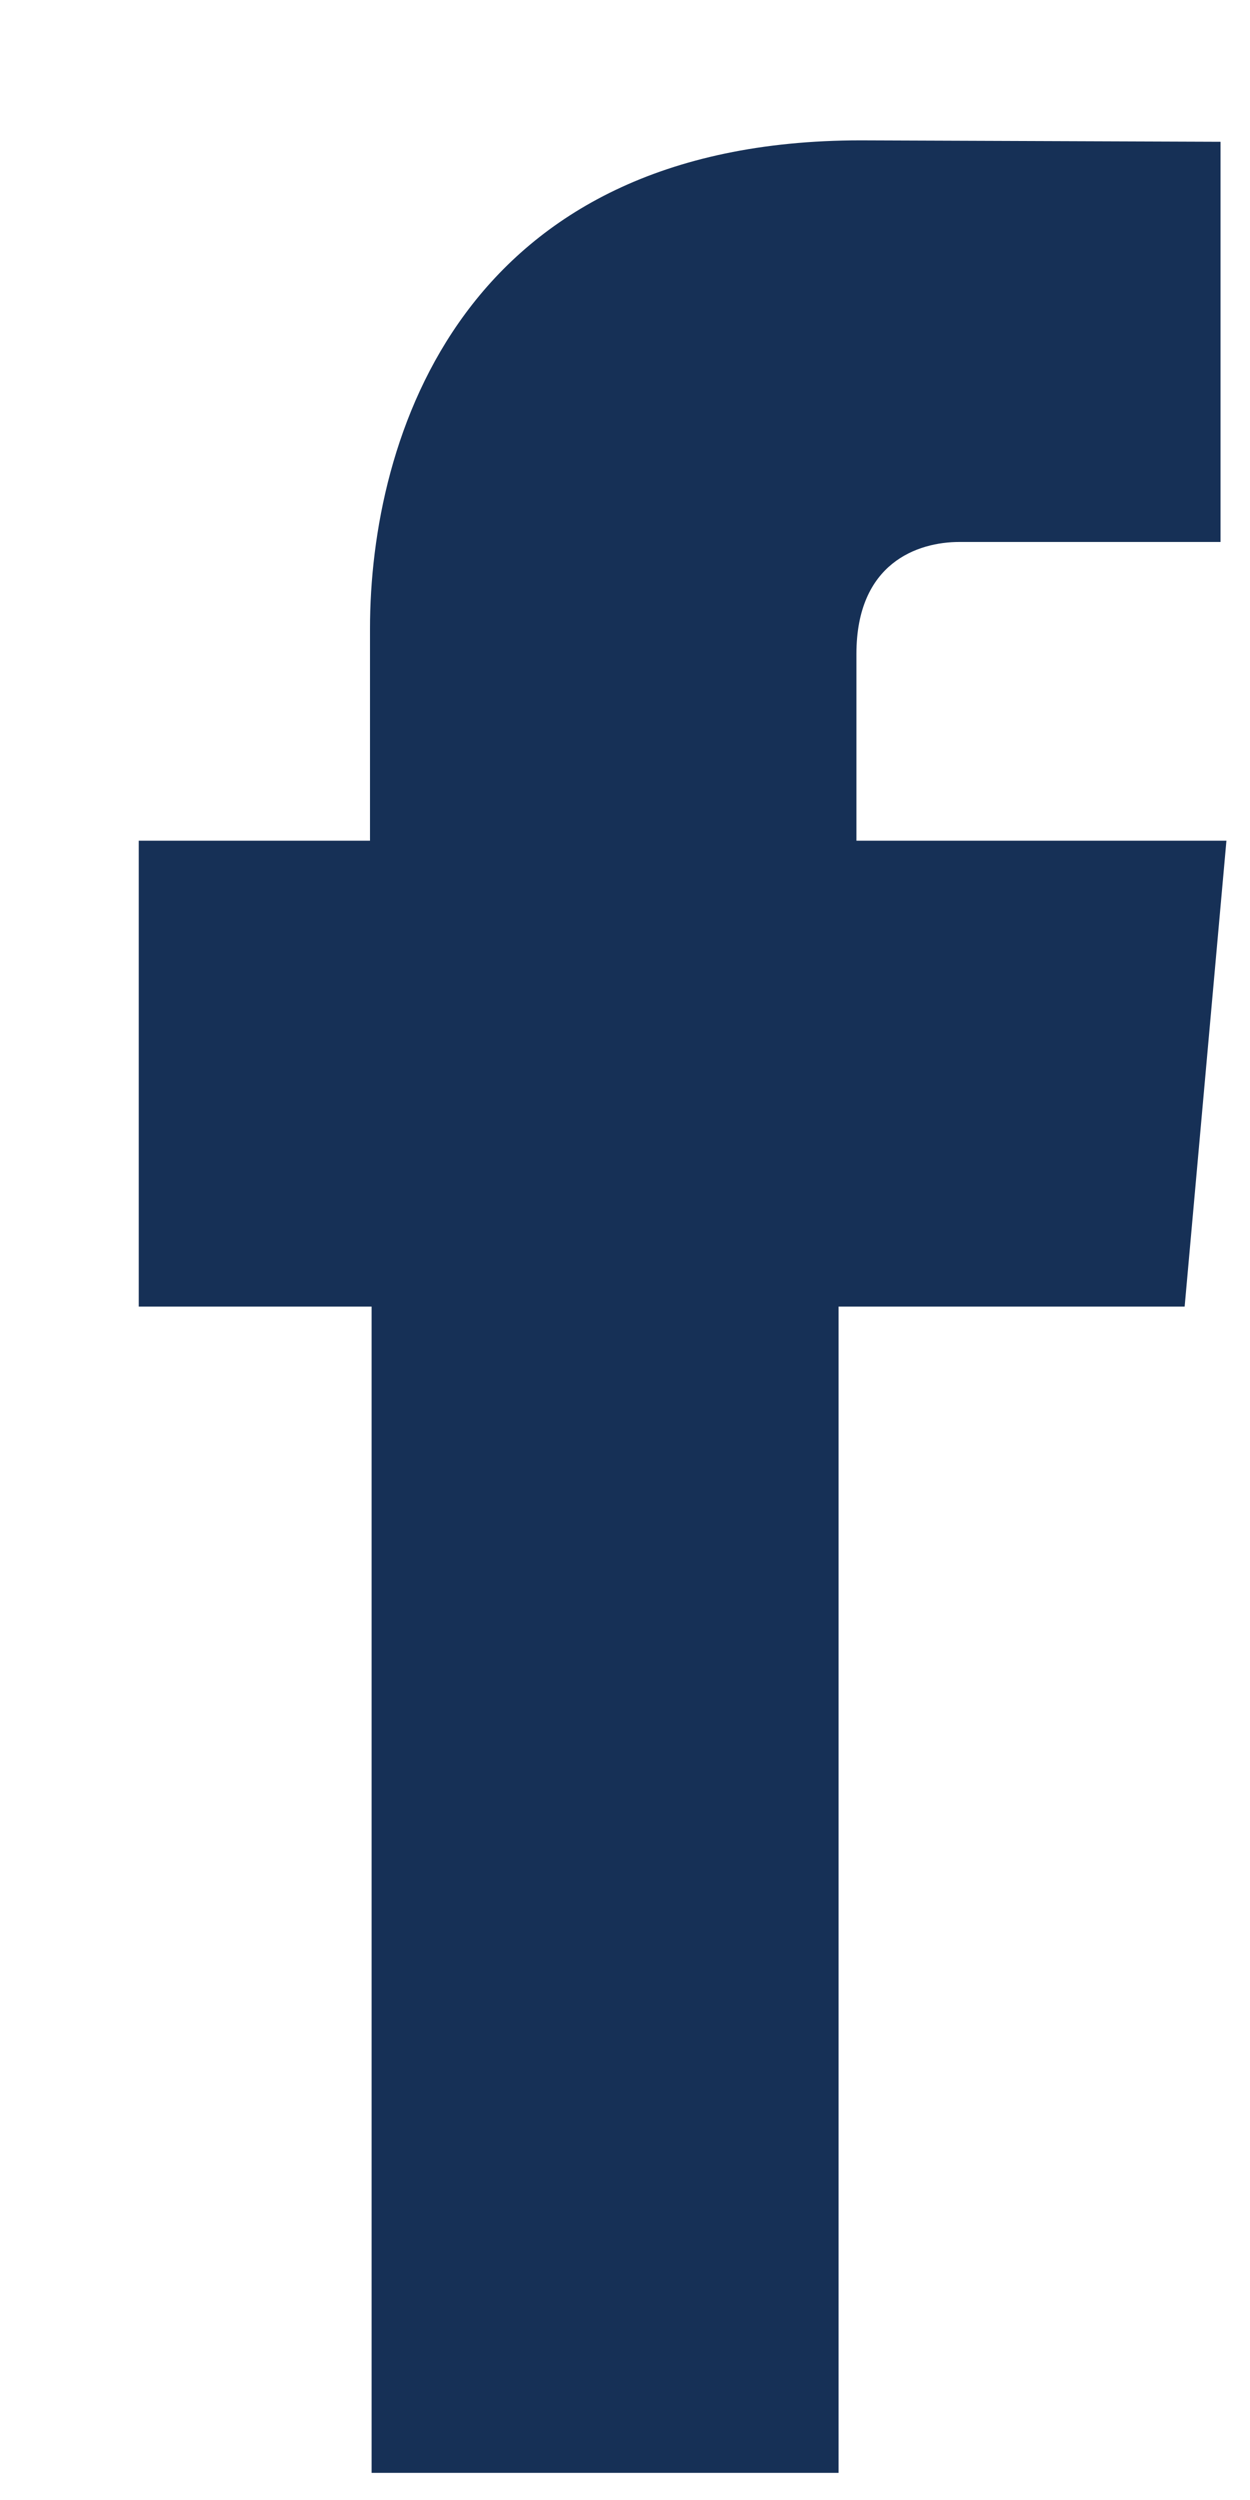 <svg width="7" height="14" viewBox="0 0 7 14" fill="none" xmlns="http://www.w3.org/2000/svg">
<path d="M6.634 7.317H4.696C4.696 10.243 4.696 13.848 4.696 13.848H2.081C2.081 13.848 2.081 10.277 2.081 7.317H0.777V4.708H2.072V3.52C2.072 2.458 2.582 0.786 4.821 0.786L6.835 0.794V3.035C6.835 3.035 5.607 3.035 5.373 3.035C5.139 3.035 4.796 3.152 4.796 3.662V4.708H6.868L6.634 7.317Z" fill="#163056"/>
</svg>
